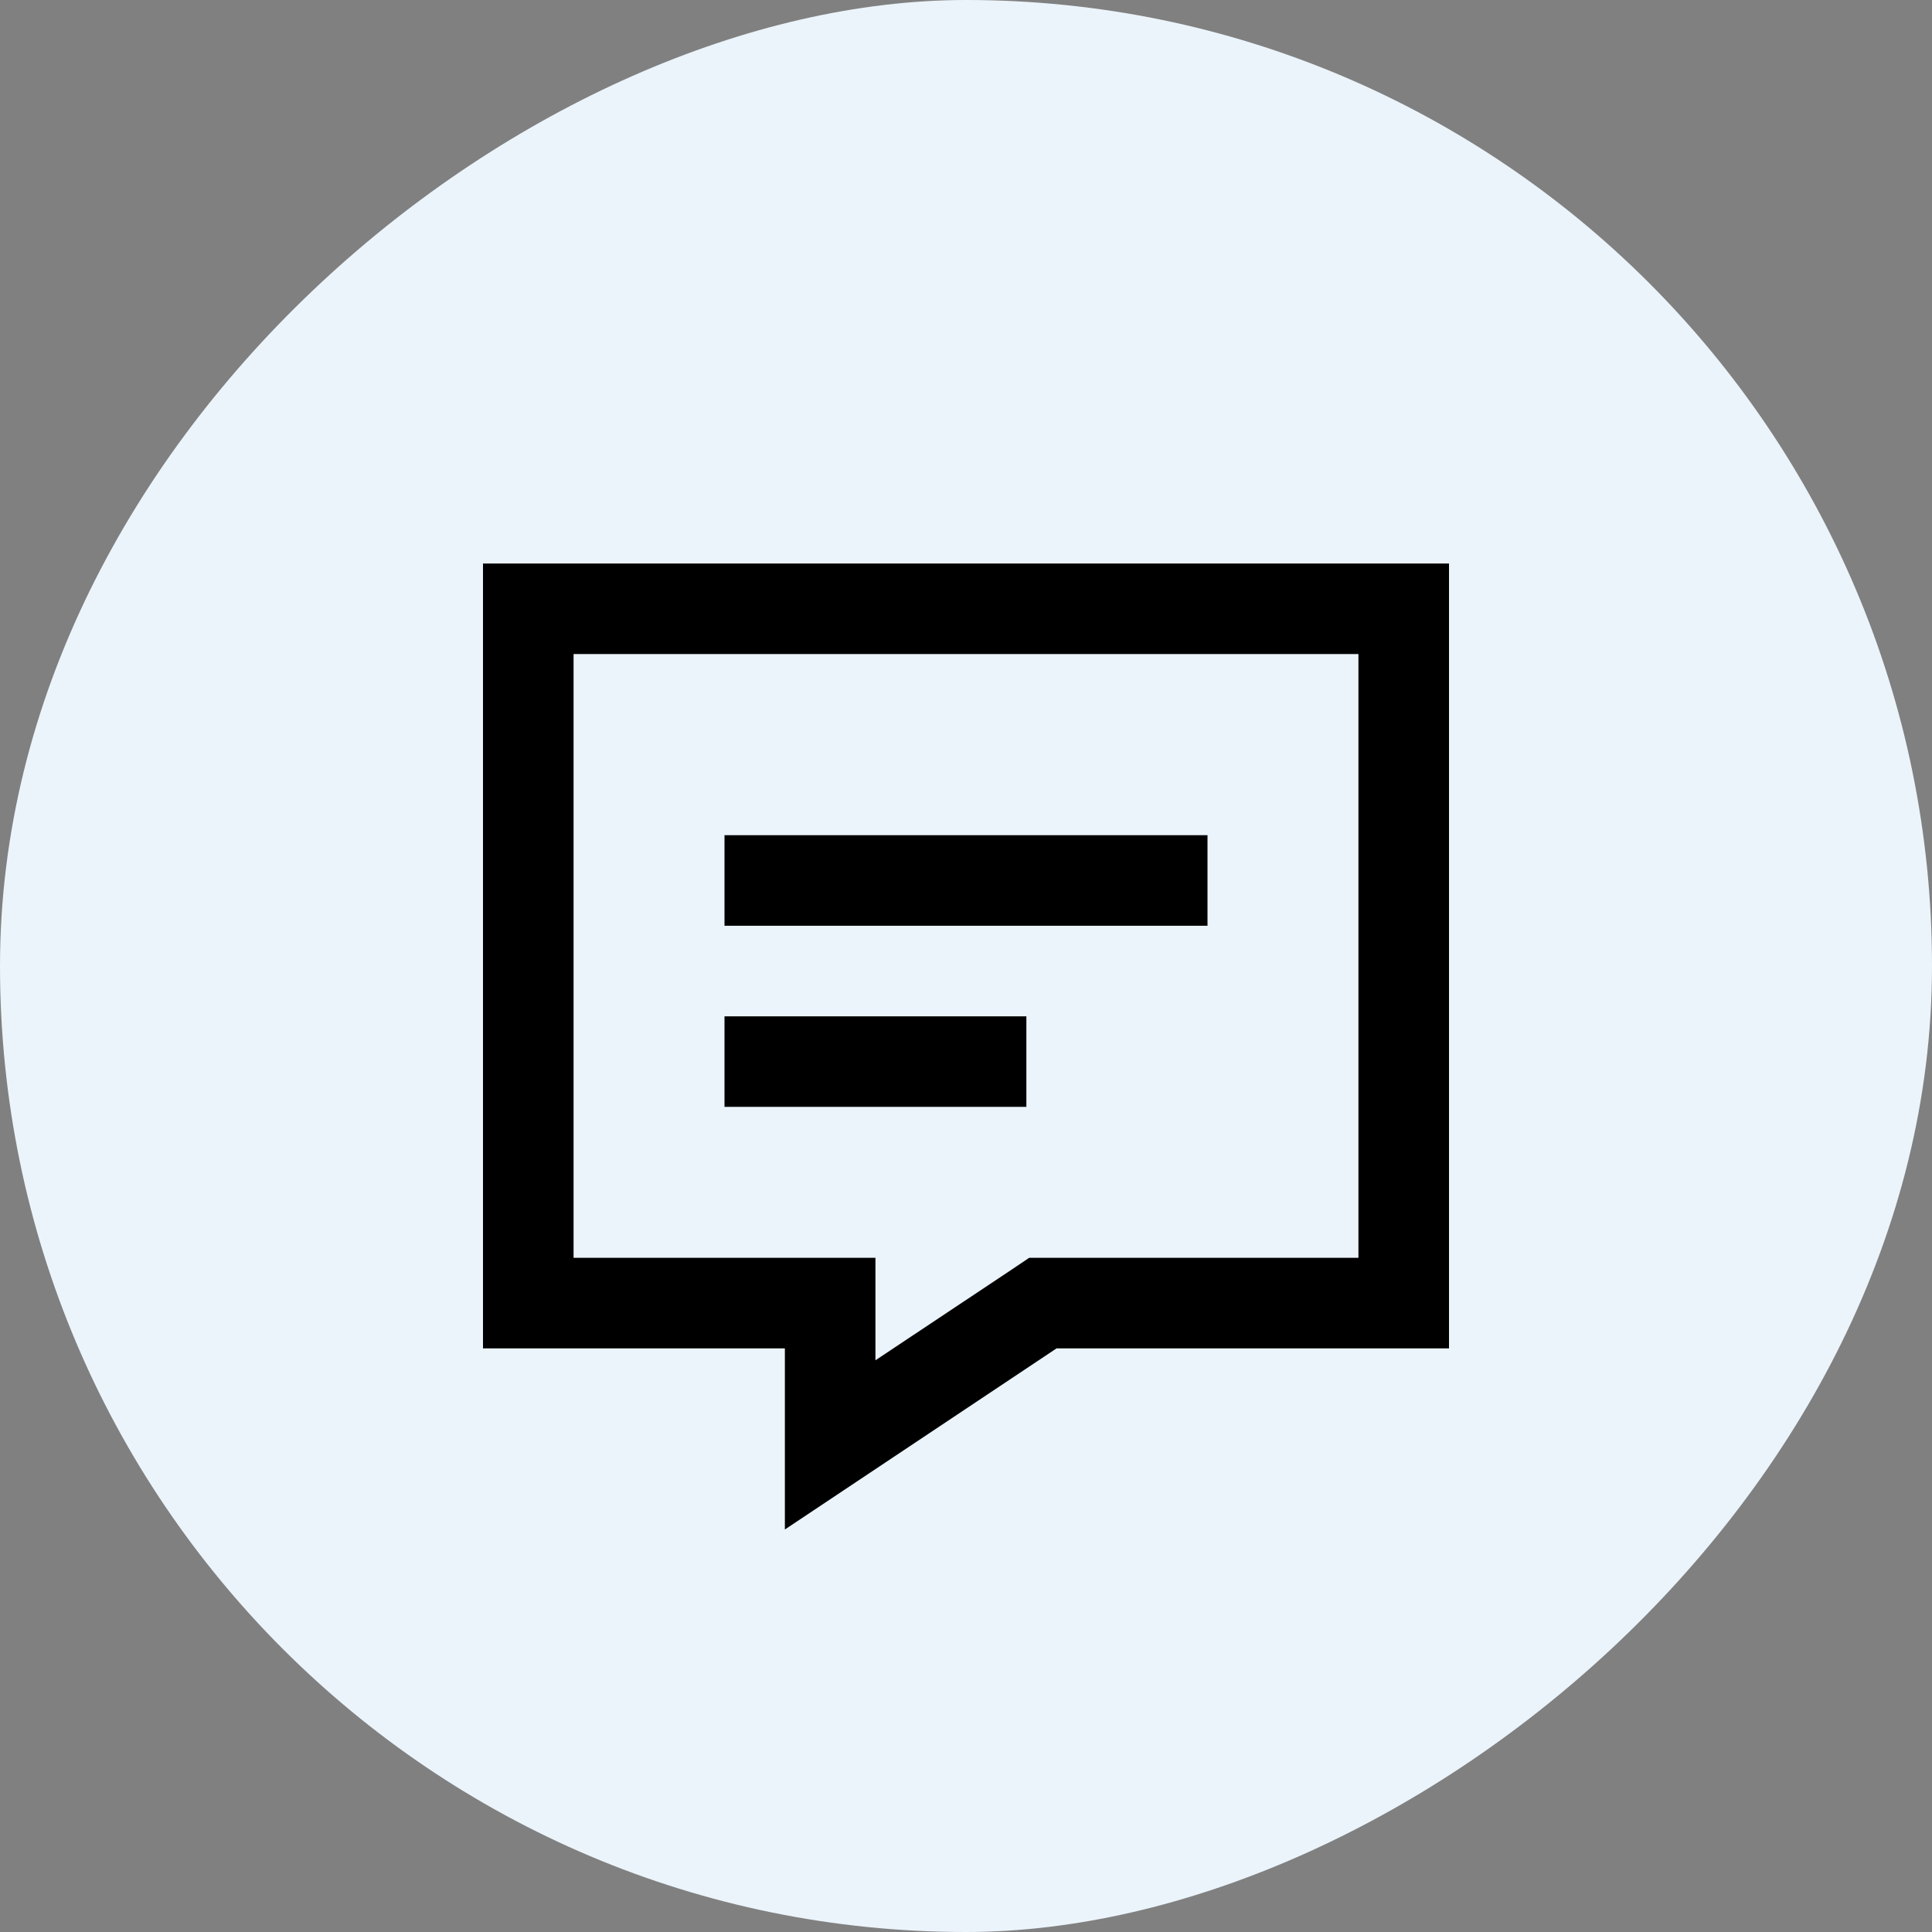 <svg width="24" height="24" viewBox="0 0 24 24" fill="none" xmlns="http://www.w3.org/2000/svg">
  <rect x="0" y="0" width="24" height="24" fill="#808080" stroke="none"/>
  <rect y="24" width="24" height="24" rx="12" transform="rotate(-90 0 24)" fill="#EBF4FB"/>
  <path d="M9.75 19L10.875 18.25L13.125 16.75H16.875H18V15.625V8.125V7H16.875H7.125H6V8.125V15.625V16.75H7.125H8.625H9.75V17.648V17.875V19ZM12.502 15.815L10.875 16.898V16.75V15.625H9.75H7.125V8.125H16.875V15.625H13.125H12.785L12.502 15.815ZM9.562 10.375H9V11.5H9.562H14.438H15V10.375H14.438H9.562ZM9.562 12.625H9V13.75H9.562H12.188H12.75V12.625H12.188H9.562Z" fill="black"/>
</svg>